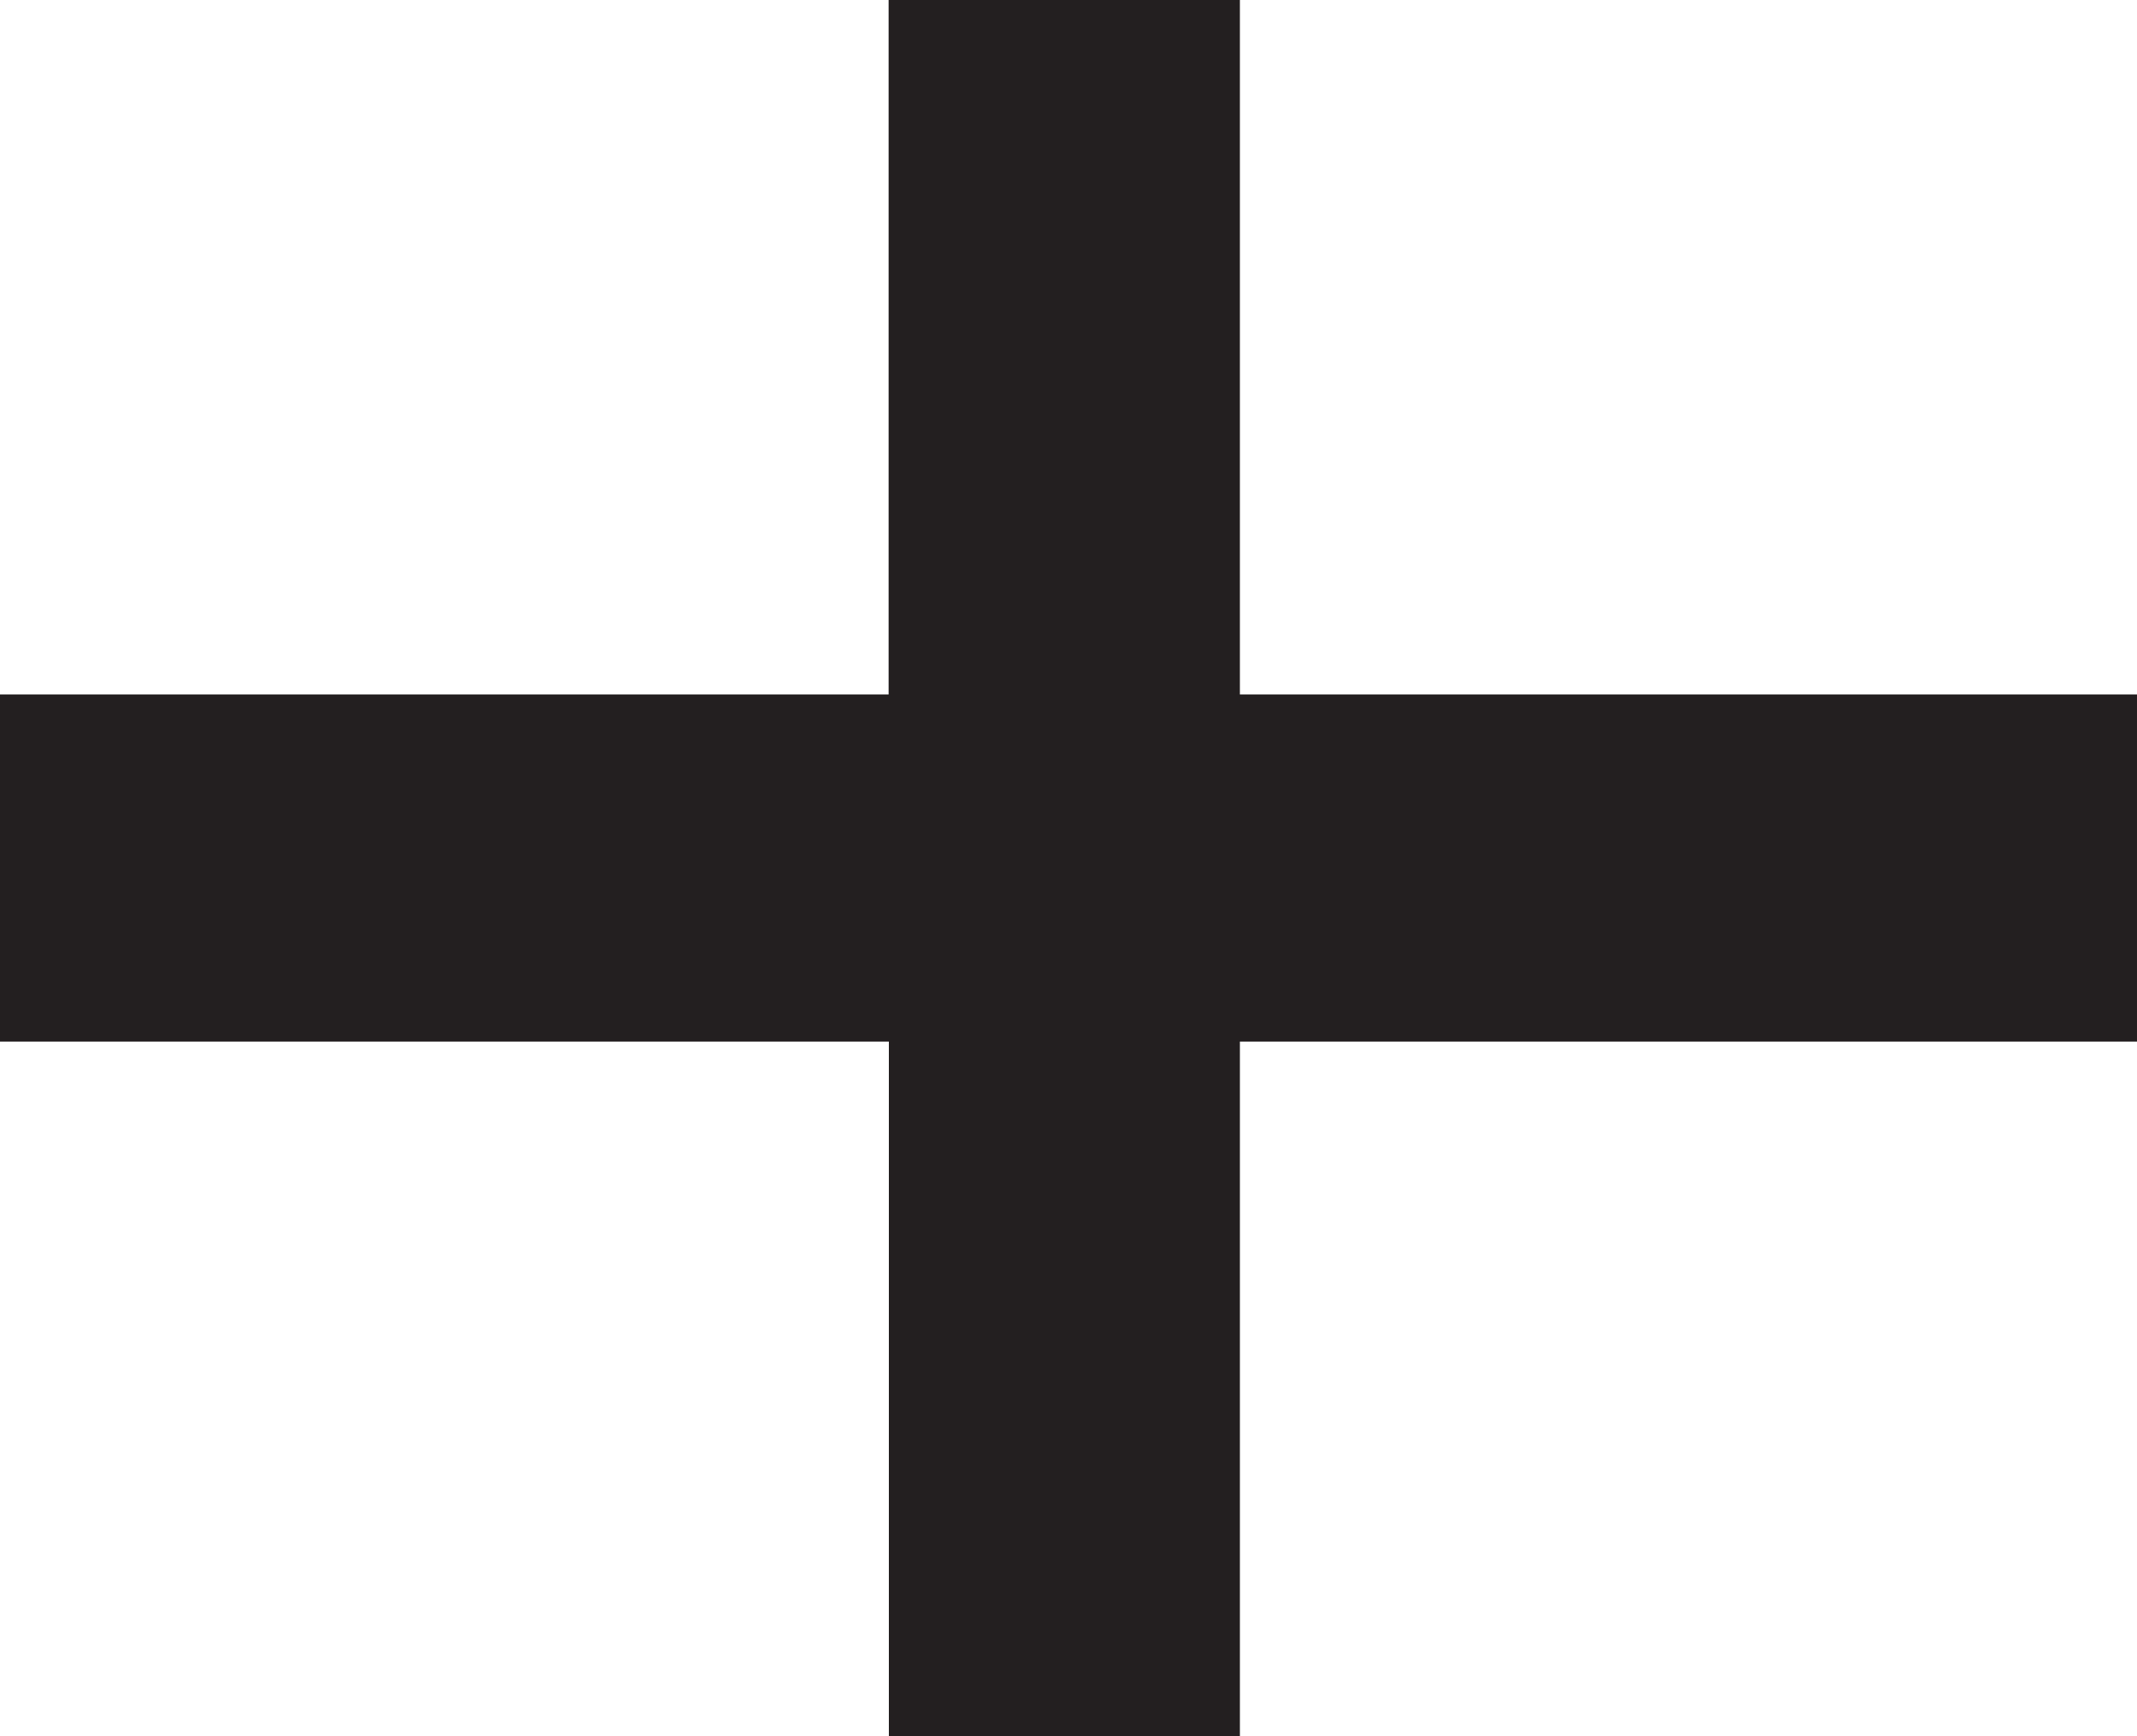 <?xml version="1.0" encoding="UTF-8"?>
<svg data-bbox="0 0 98.74 80.22" viewBox="0 0 98.74 80.22" xmlns="http://www.w3.org/2000/svg" data-type="color">
    <g>
        <path d="M57.3 80.22H41.07V48.13H0V32.09h41.06V0h16.23v32.09h41.45v16.04H57.29v32.09Z" fill="#231f20" data-color="1"/>
    </g>
</svg>
